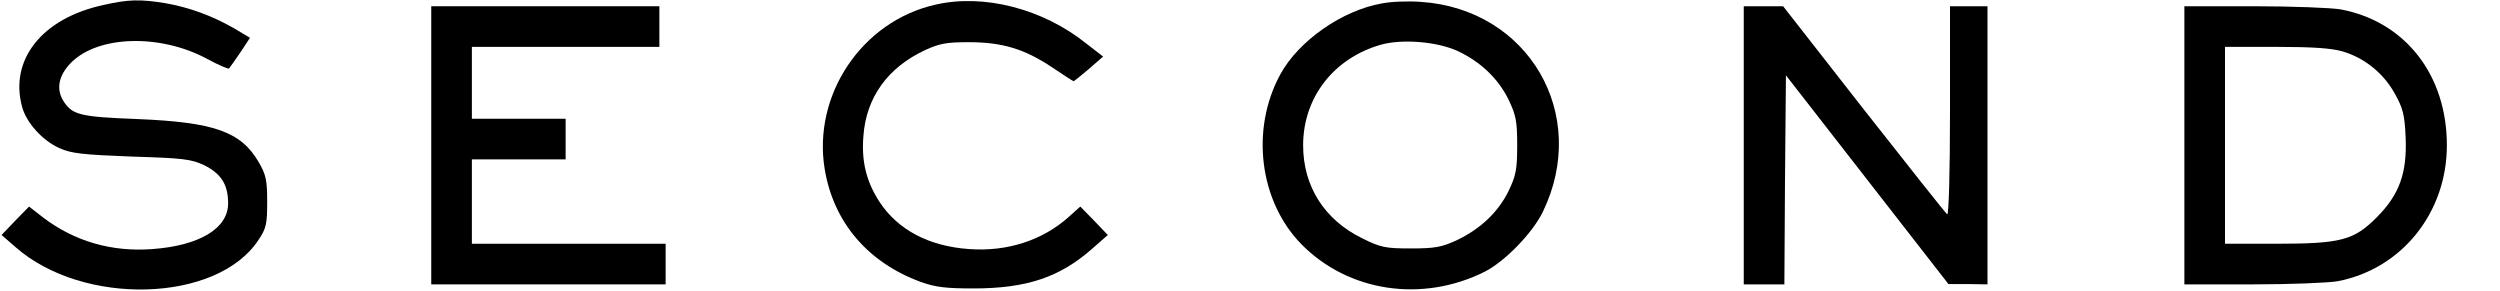 <?xml version="1.0" standalone="no"?>
<!DOCTYPE svg PUBLIC "-//W3C//DTD SVG 20010904//EN"
 "http://www.w3.org/TR/2001/REC-SVG-20010904/DTD/svg10.dtd">
<svg version="1.0" xmlns="http://www.w3.org/2000/svg"
 width="800pt" height="93pt" viewBox="0 0 800 93"
 preserveAspectRatio="xMidYMid meet">

<g transform="translate(0,93) scale(0.1,-0.1)"
fill="#000000" stroke="none">
<path d="M331 914 c-196 -42 -302 -175 -260 -327 14 -50 64 -106 119 -131 38
-17 74 -21 231 -27 165 -5 191 -8 233 -28 54 -27 76 -62 76 -122 0 -80 -92
-135 -242 -146 -131 -10 -250 25 -350 101 l-45 35 -44 -45 -44 -46 45 -39
c216 -190 645 -178 777 23 25 37 28 51 28 122 0 70 -4 87 -27 127 -57 98 -143
128 -388 138 -180 7 -206 13 -234 53 -28 40 -20 86 22 128 87 87 285 92 434
12 37 -20 69 -34 71 -31 2 2 18 25 36 51 l31 47 -52 31 c-72 41 -145 67 -220
80 -80 13 -118 12 -197 -6z"/>
<path d="M2993 915 c-235 -53 -393 -289 -354 -526 28 -170 138 -299 307 -361
47 -17 81 -21 169 -21 171 0 277 36 381 128 l49 43 -44 46 -44 45 -38 -34
c-83 -74 -196 -111 -318 -102 -128 9 -227 61 -286 150 -43 66 -59 131 -52 213
9 122 78 218 196 273 47 22 70 26 141 26 108 0 179 -22 266 -80 37 -25 68 -45
70 -45 1 0 23 18 48 39 l46 40 -53 41 c-139 112 -329 161 -484 125z"/>
<path d="M4422 919 c-127 -22 -267 -120 -325 -227 -96 -176 -67 -406 67 -543
150 -153 387 -189 588 -88 64 33 152 123 185 191 151 311 -45 649 -390 672
-40 3 -96 1 -125 -5z m242 -152 c73 -34 130 -88 163 -155 24 -50 28 -69 28
-147 0 -78 -4 -97 -28 -147 -33 -67 -90 -121 -166 -157 -48 -22 -70 -26 -146
-26 -82 0 -97 3 -157 33 -120 59 -188 166 -188 297 0 153 98 279 249 322 68
19 179 10 245 -20z"/>
<path d="M1380 465 l0 -445 375 0 375 0 0 65 0 65 -310 0 -310 0 0 135 0 135
150 0 150 0 0 65 0 65 -150 0 -150 0 0 115 0 115 300 0 300 0 0 65 0 65 -365
0 -365 0 0 -445z"/>
<path d="M5580 465 l0 -445 65 0 65 0 2 334 3 335 260 -334 260 -334 63 0 62
-1 0 445 0 445 -60 0 -60 0 0 -336 c0 -199 -4 -333 -9 -330 -5 4 -125 155
-267 336 l-258 330 -63 0 -63 0 0 -445z"/>
<path d="M6990 465 l0 -445 219 0 c120 0 242 5 271 10 205 39 350 219 350 435
0 225 -133 396 -340 435 -29 5 -153 10 -276 10 l-224 0 0 -445z m508 300 c69
-21 129 -69 165 -134 26 -46 32 -68 35 -140 5 -115 -20 -184 -93 -257 -73 -73
-114 -84 -322 -84 l-163 0 0 315 0 315 163 0 c117 0 178 -4 215 -15z"/>
<!--path d="M7864 146 c-56 -47 -20 -146 52 -146 34 0 84 51 84 85 0 34 -50 85
-84 85 -14 0 -37 -11 -52 -24z"/-->
</g>
</svg>
